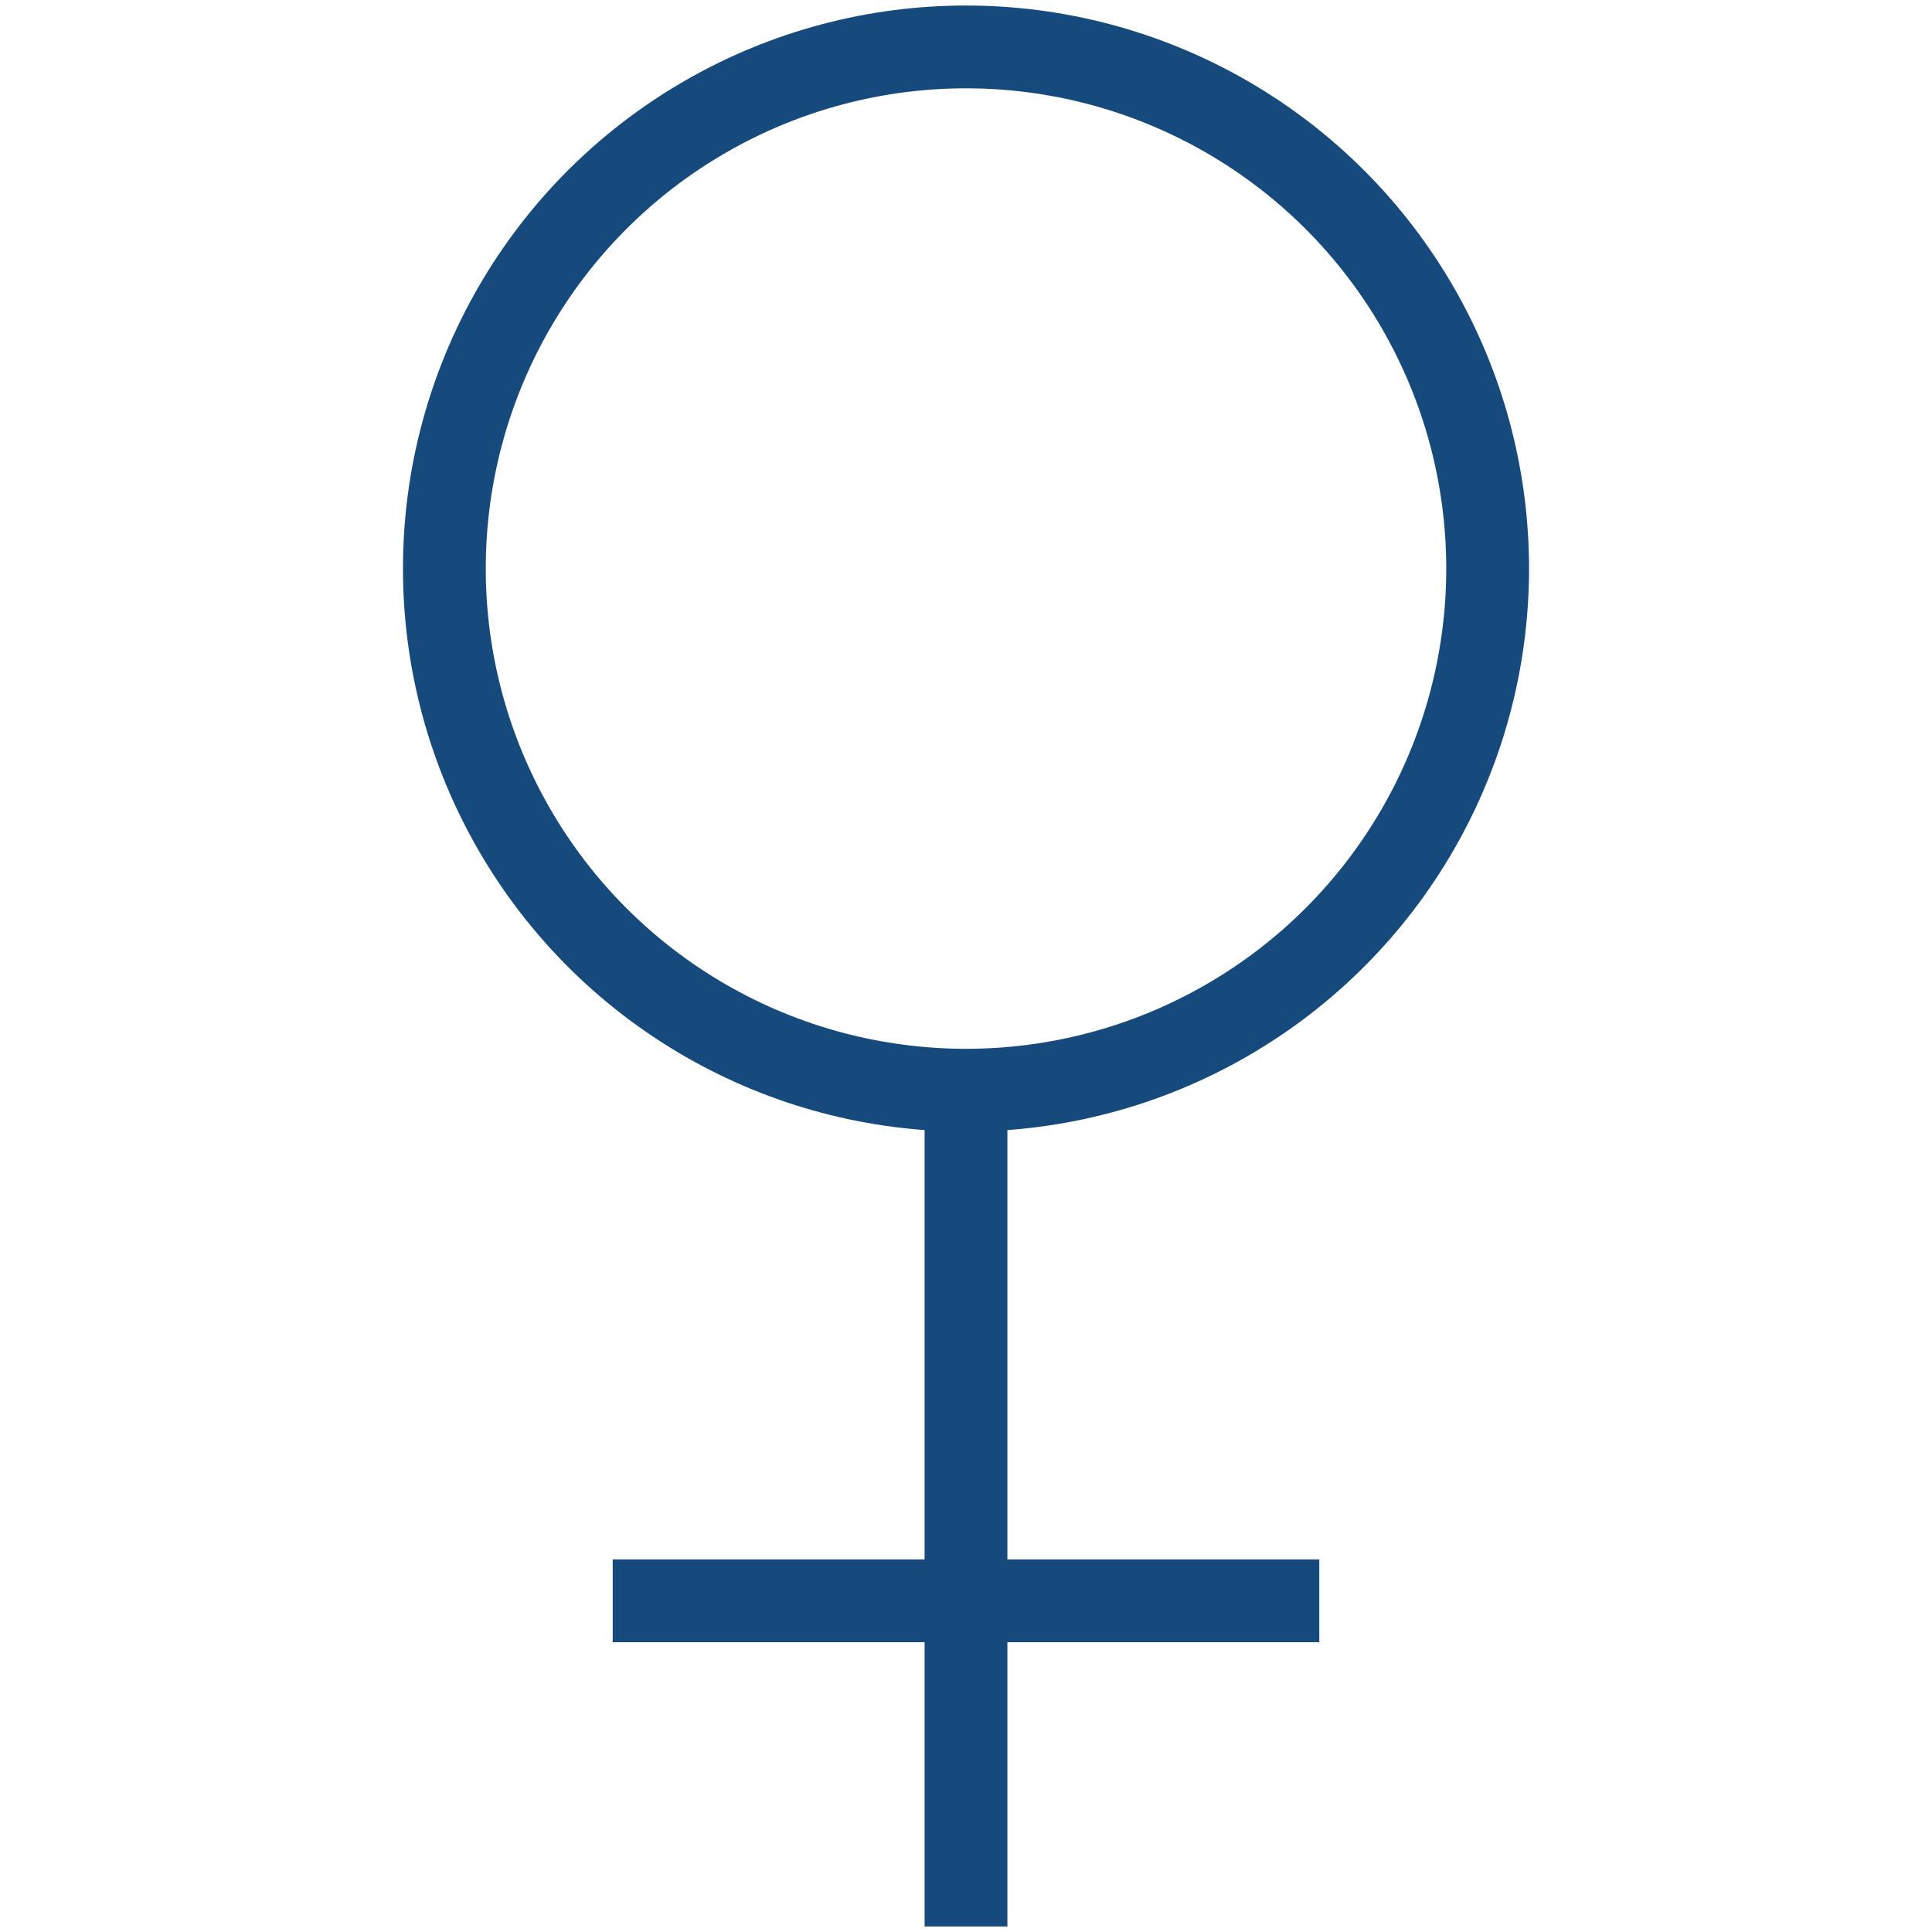 <?xml version="1.0" encoding="UTF-8"?> <!-- Generator: Adobe Illustrator 24.2.3, SVG Export Plug-In . SVG Version: 6.00 Build 0) --> <svg xmlns="http://www.w3.org/2000/svg" xmlns:xlink="http://www.w3.org/1999/xlink" version="1.1" id="Layer_1" x="0px" y="0px" viewBox="0 0 70 70" style="enable-background:new 0 0 70 70;" xml:space="preserve"> <style type="text/css"> .st0{fill:none;stroke:#174A7C;stroke-width:3;stroke-miterlimit:10;} </style> <circle class="st0" cx="35" cy="20.6" r="18.9"></circle> <line class="st0" x1="35" y1="39.6" x2="35" y2="69.8"></line> <line class="st0" x1="22.2" y1="58" x2="47.8" y2="58"></line> </svg> 